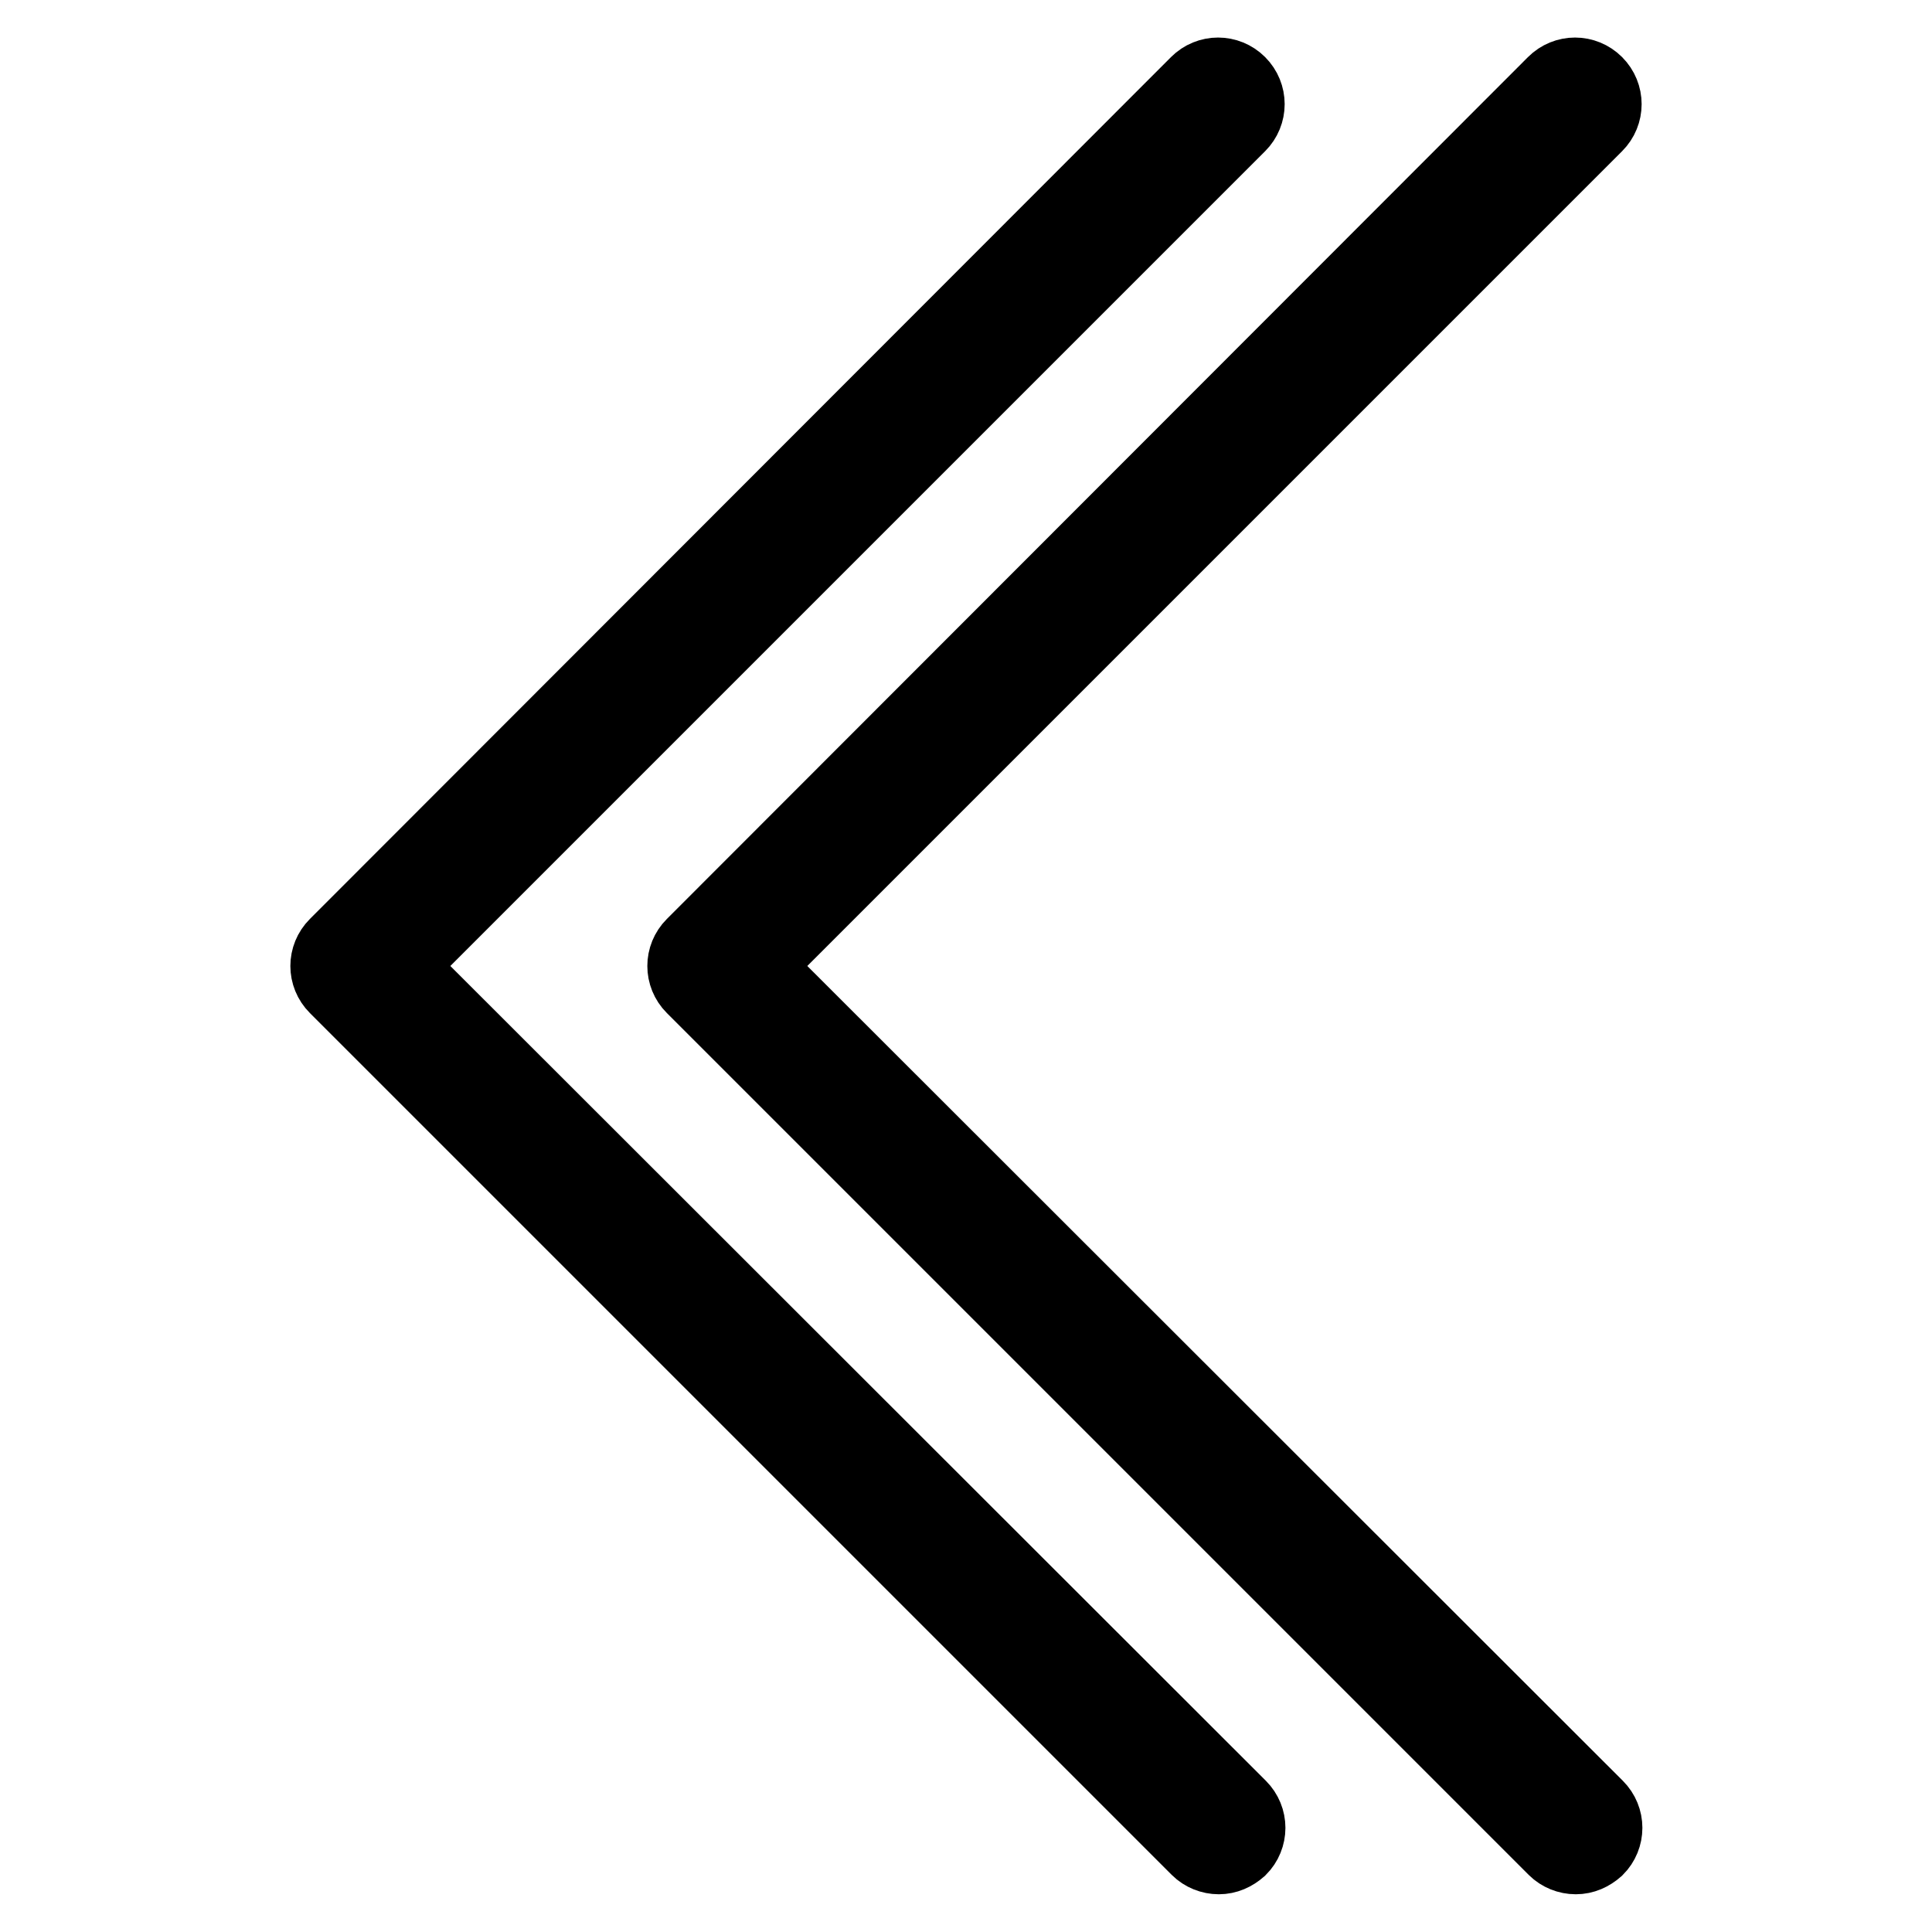 <?xml version="1.0" encoding="utf-8"?>
<!-- Svg Vector Icons : http://www.onlinewebfonts.com/icon -->
<!DOCTYPE svg PUBLIC "-//W3C//DTD SVG 1.1//EN" "http://www.w3.org/Graphics/SVG/1.1/DTD/svg11.dtd">
<svg version="1.1" xmlns="http://www.w3.org/2000/svg" xmlns:xlink="http://www.w3.org/1999/xlink" x="0px" y="0px" viewBox="0 0 256 256" enable-background="new 0 0 256 256" xml:space="preserve">
<g> <path stroke-width="10" fill-opacity="0" stroke="#000000"  d="M52.6,128L164.1,16.5c1.5-1.5,1.5-3.9,0-5.4c-1.5-1.5-3.9-1.5-5.4,0L44.6,125.3c-1.5,1.5-1.5,3.9,0,5.4 l114.2,114.2c0.7,0.7,1.7,1.1,2.7,1.1c1,0,1.9-0.4,2.7-1.1c1.5-1.5,1.5-3.9,0-5.4L52.6,128z M99.9,128L211.4,16.5 c1.5-1.5,1.5-3.9,0-5.4c-1.5-1.5-3.9-1.5-5.4,0L91.9,125.3c-1.5,1.5-1.5,3.9,0,5.4l114.2,114.2c0.7,0.7,1.7,1.1,2.7,1.1 s1.9-0.4,2.7-1.1c1.5-1.5,1.5-3.9,0-5.4L99.9,128z"/></g>
</svg>